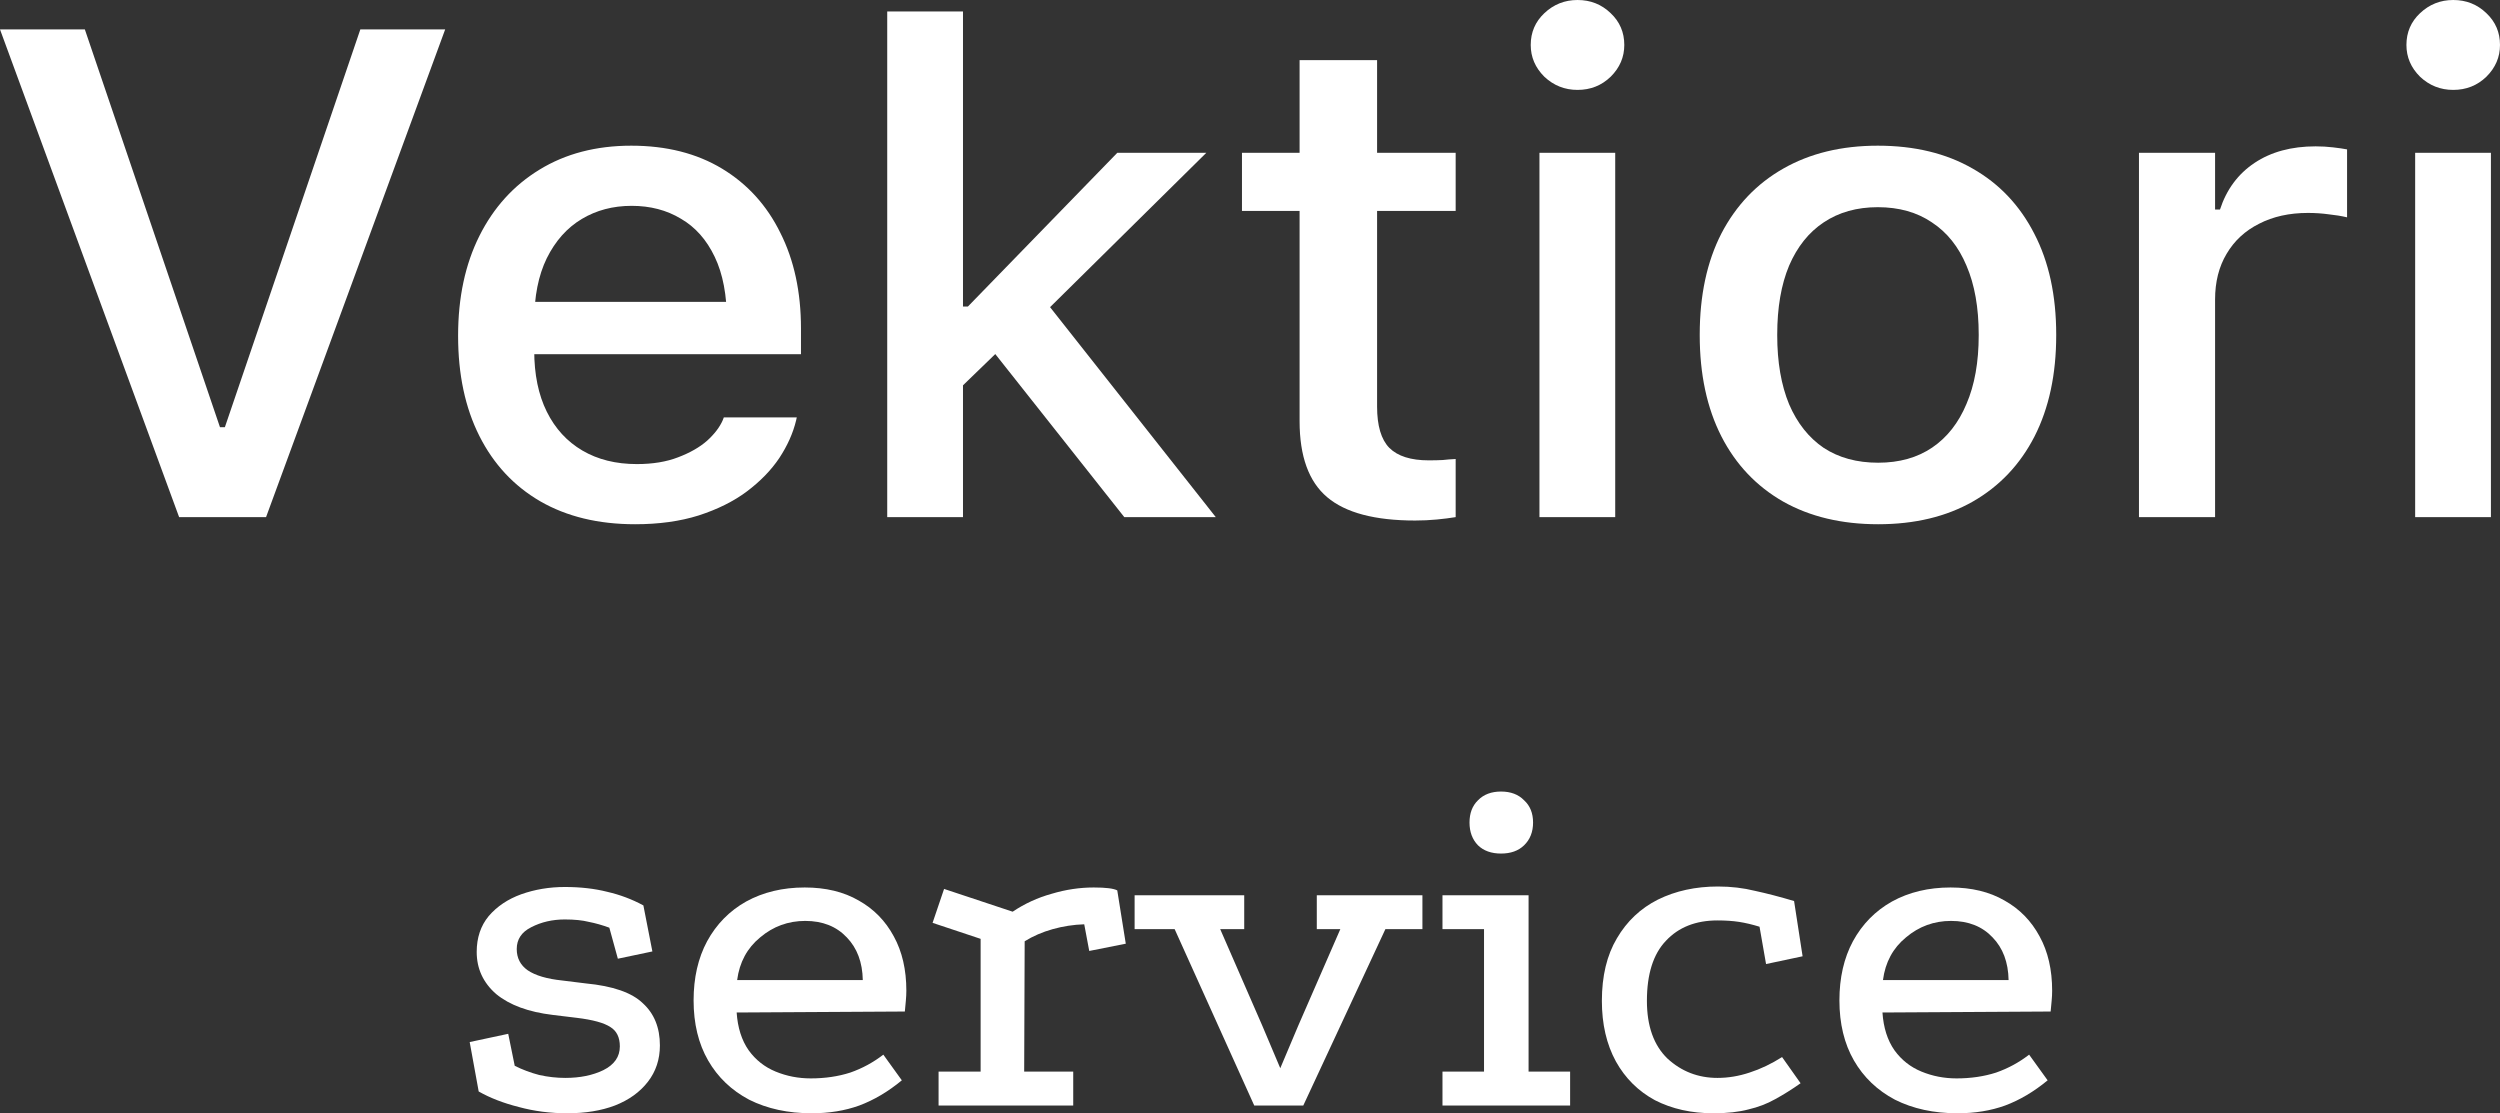 <?xml version="1.0" encoding="UTF-8"?> <svg xmlns="http://www.w3.org/2000/svg" width="128" height="57" viewBox="0 0 128 57" fill="none"><rect x="0" y="0" width="128" height="57" fill="#333333" stroke="none"/><path d="M9.171 26.477L0 1.506H4.344L11.263 21.874H11.513L18.449 1.506H22.793L13.622 26.477H9.171Z" fill="white"></path><path d="M32.518 26.841C30.635 26.841 29.015 26.449 27.656 25.664C26.309 24.88 25.272 23.766 24.545 22.324C23.818 20.882 23.455 19.175 23.455 17.202V17.184C23.455 15.235 23.818 13.533 24.545 12.079C25.272 10.626 26.297 9.495 27.62 8.687C28.955 7.868 30.522 7.459 32.322 7.459C34.121 7.459 35.671 7.851 36.97 8.635C38.269 9.42 39.264 10.516 39.955 11.924C40.658 13.319 41.01 14.952 41.01 16.821V18.136H25.421V15.454H39.097L37.22 17.929V16.458C37.22 15.119 37.011 14.018 36.594 13.152C36.177 12.275 35.599 11.624 34.86 11.197C34.133 10.758 33.293 10.539 32.34 10.539C31.386 10.539 30.534 10.764 29.783 11.214C29.032 11.664 28.436 12.333 27.995 13.222C27.567 14.098 27.352 15.177 27.352 16.458V17.946C27.352 19.169 27.567 20.213 27.995 21.078C28.425 21.944 29.032 22.607 29.819 23.068C30.606 23.53 31.535 23.761 32.608 23.761C33.418 23.761 34.121 23.645 34.717 23.414C35.325 23.184 35.82 22.901 36.201 22.567C36.583 22.22 36.851 21.869 37.006 21.511L37.059 21.372H40.795L40.76 21.528C40.605 22.174 40.319 22.814 39.902 23.449C39.484 24.072 38.93 24.643 38.239 25.162C37.56 25.67 36.737 26.079 35.772 26.391C34.819 26.691 33.734 26.841 32.518 26.841Z" fill="white"></path><path d="M45.426 26.477V0.588H49.305V26.477H45.426ZM57.564 26.477L50.664 17.756L53.453 15.333L62.248 26.477H57.564ZM48.858 20.161L48.733 15.696H49.555L57.207 7.822H61.765L52.988 16.492L51.701 17.409L48.858 20.161Z" fill="white"></path><path d="M72.456 26.651C70.394 26.651 68.892 26.253 67.951 25.456C67.009 24.66 66.539 23.363 66.539 21.563V10.799H63.589V7.822H66.539V3.08H70.507V7.822H74.53V10.799H70.507V20.819C70.507 21.799 70.716 22.503 71.133 22.93C71.562 23.357 72.235 23.57 73.153 23.57C73.427 23.57 73.666 23.564 73.868 23.553C74.071 23.53 74.291 23.512 74.53 23.501V26.477C74.244 26.524 73.922 26.564 73.564 26.599C73.207 26.633 72.837 26.651 72.456 26.651Z" fill="white"></path><path d="M78.82 26.477V7.822H82.699V26.477H78.82ZM80.769 4.603C80.113 4.603 79.547 4.378 79.07 3.928C78.606 3.467 78.373 2.925 78.373 2.302C78.373 1.656 78.606 1.113 79.07 0.675C79.547 0.225 80.113 0 80.769 0C81.436 0 82.002 0.225 82.467 0.675C82.932 1.113 83.164 1.656 83.164 2.302C83.164 2.925 82.932 3.467 82.467 3.928C82.002 4.378 81.436 4.603 80.769 4.603Z" fill="white"></path><path d="M96.161 26.841C94.29 26.841 92.669 26.454 91.298 25.681C89.928 24.897 88.873 23.784 88.134 22.341C87.395 20.888 87.026 19.163 87.026 17.167V17.133C87.026 15.125 87.395 13.4 88.134 11.958C88.885 10.516 89.94 9.408 91.298 8.635C92.669 7.851 94.284 7.459 96.143 7.459C98.026 7.459 99.647 7.851 101.006 8.635C102.364 9.408 103.413 10.516 104.152 11.958C104.903 13.4 105.278 15.125 105.278 17.133V17.167C105.278 19.163 104.909 20.888 104.17 22.341C103.431 23.784 102.376 24.897 101.006 25.681C99.647 26.454 98.032 26.841 96.161 26.841ZM96.161 23.691C97.245 23.691 98.169 23.432 98.932 22.913C99.695 22.393 100.279 21.649 100.684 20.68C101.101 19.711 101.31 18.54 101.31 17.167V17.133C101.31 15.748 101.101 14.571 100.684 13.602C100.279 12.633 99.689 11.895 98.914 11.387C98.151 10.868 97.228 10.608 96.143 10.608C95.07 10.608 94.147 10.868 93.372 11.387C92.609 11.895 92.019 12.633 91.602 13.602C91.197 14.571 90.994 15.748 90.994 17.133V17.167C90.994 18.54 91.197 19.717 91.602 20.698C92.019 21.667 92.609 22.411 93.372 22.93C94.147 23.438 95.076 23.691 96.161 23.691Z" fill="white"></path><path d="M109.515 26.477V7.822H113.412V10.729H113.663C113.996 9.703 114.586 8.907 115.432 8.341C116.279 7.776 117.321 7.493 118.561 7.493C118.871 7.493 119.169 7.511 119.455 7.545C119.753 7.58 119.991 7.614 120.17 7.649V11.127C119.872 11.058 119.556 11.006 119.222 10.972C118.889 10.926 118.537 10.902 118.168 10.902C117.214 10.902 116.38 11.087 115.665 11.456C114.95 11.814 114.396 12.327 114.002 12.996C113.609 13.654 113.412 14.433 113.412 15.333V26.477H109.515Z" fill="white"></path><path d="M123.656 26.477V7.822H127.535V26.477H123.656ZM125.604 4.603C124.949 4.603 124.383 4.378 123.906 3.928C123.441 3.467 123.209 2.925 123.209 2.302C123.209 1.656 123.441 1.113 123.906 0.675C124.383 0.225 124.949 0 125.604 0C126.272 0 126.838 0.225 127.303 0.675C127.768 1.113 128 1.656 128 2.302C128 2.925 127.768 3.467 127.303 3.928C126.838 4.378 126.272 4.603 125.604 4.603Z" fill="white"></path><path d="M31.198 47.498C30.839 47.366 30.489 47.267 30.147 47.2C29.823 47.118 29.413 47.076 28.917 47.076C28.285 47.076 27.713 47.209 27.2 47.473C26.705 47.721 26.457 48.093 26.457 48.59C26.457 49.053 26.645 49.417 27.021 49.681C27.414 49.946 28.003 50.12 28.789 50.202L29.994 50.351C31.378 50.483 32.352 50.822 32.915 51.368C33.496 51.898 33.787 52.617 33.787 53.527C33.787 54.238 33.582 54.858 33.172 55.387C32.762 55.917 32.198 56.322 31.48 56.603C30.78 56.868 29.968 57 29.045 57C28.174 57 27.345 56.892 26.559 56.678C25.773 56.479 25.09 56.214 24.509 55.884L24.048 53.353L26.021 52.931L26.354 54.569C26.747 54.767 27.166 54.924 27.61 55.04C28.054 55.139 28.499 55.189 28.943 55.189C29.695 55.189 30.344 55.057 30.891 54.792C31.454 54.511 31.736 54.106 31.736 53.576C31.736 53.113 31.574 52.782 31.25 52.584C30.925 52.369 30.352 52.212 29.532 52.113L28.302 51.964C27.055 51.815 26.09 51.459 25.406 50.897C24.74 50.318 24.407 49.599 24.407 48.739C24.407 48.011 24.612 47.399 25.022 46.903C25.449 46.406 26.004 46.034 26.688 45.786C27.388 45.538 28.131 45.414 28.917 45.414C29.72 45.414 30.446 45.497 31.096 45.662C31.745 45.811 32.36 46.043 32.941 46.357L33.402 48.714L31.634 49.086L31.198 47.498Z" fill="white"></path><path d="M46.174 55.313C45.473 55.892 44.747 56.322 43.995 56.603C43.261 56.868 42.449 57 41.561 57C40.348 57 39.28 56.768 38.357 56.305C37.452 55.826 36.751 55.156 36.256 54.296C35.76 53.436 35.512 52.41 35.512 51.219C35.512 50.062 35.743 49.053 36.204 48.193C36.683 47.316 37.349 46.638 38.203 46.158C39.075 45.679 40.074 45.439 41.202 45.439C42.278 45.439 43.201 45.662 43.97 46.109C44.739 46.539 45.337 47.151 45.764 47.945C46.191 48.722 46.405 49.648 46.405 50.723C46.405 50.889 46.396 51.062 46.379 51.244C46.362 51.426 46.345 51.608 46.328 51.79L37.717 51.84C37.768 52.617 37.973 53.262 38.332 53.775C38.69 54.271 39.152 54.635 39.715 54.866C40.279 55.098 40.877 55.214 41.51 55.214C42.244 55.214 42.919 55.114 43.534 54.916C44.149 54.701 44.713 54.395 45.226 53.998L46.174 55.313ZM44.175 50.178C44.158 49.268 43.884 48.54 43.355 47.994C42.825 47.432 42.116 47.151 41.228 47.151C40.356 47.151 39.587 47.432 38.921 47.994C38.255 48.54 37.862 49.268 37.742 50.178H44.175Z" fill="white"></path><path d="M51.848 46.679C52.463 46.266 53.13 45.96 53.847 45.761C54.565 45.546 55.282 45.439 56 45.439C56.615 45.439 57.017 45.489 57.204 45.588L57.64 48.317L55.769 48.689L55.513 47.324C54.966 47.341 54.428 47.424 53.898 47.572C53.369 47.721 52.89 47.928 52.463 48.193L52.438 54.866H54.949V56.603H48.055V54.866H50.208V48.069L47.748 47.25L48.337 45.513L51.848 46.679Z" fill="white"></path><path d="M58.092 45.836H63.704V47.572H62.474L64.627 52.51L65.55 54.693L66.472 52.51L68.625 47.572H67.42V45.836H72.828V47.572H70.932L66.728 56.603H64.217L60.142 47.572H58.092V45.836Z" fill="white"></path><path d="M73.855 45.836H78.263V54.866H80.39V56.603H73.855V54.866H75.982V47.572H73.855V45.836ZM76.853 40.527C77.349 40.527 77.742 40.675 78.032 40.973C78.34 41.254 78.493 41.635 78.493 42.114C78.493 42.594 78.34 42.983 78.032 43.281C77.742 43.562 77.349 43.702 76.853 43.702C76.358 43.702 75.965 43.562 75.674 43.281C75.384 42.983 75.239 42.594 75.239 42.114C75.239 41.635 75.384 41.254 75.674 40.973C75.965 40.675 76.358 40.527 76.853 40.527Z" fill="white"></path><path d="M90.088 47.448C89.713 47.333 89.362 47.25 89.038 47.2C88.713 47.151 88.346 47.126 87.936 47.126C86.825 47.126 85.945 47.473 85.296 48.168C84.647 48.846 84.322 49.871 84.322 51.244C84.322 52.534 84.672 53.518 85.373 54.197C86.091 54.858 86.945 55.189 87.936 55.189C88.483 55.189 89.029 55.098 89.576 54.916C90.14 54.734 90.695 54.469 91.242 54.122L92.19 55.462C91.746 55.776 91.31 56.049 90.883 56.281C90.473 56.512 90.02 56.686 89.525 56.801C89.029 56.934 88.431 57 87.731 57C86.603 57 85.603 56.777 84.732 56.33C83.878 55.867 83.212 55.206 82.733 54.345C82.255 53.469 82.016 52.435 82.016 51.244C82.016 49.971 82.272 48.904 82.784 48.044C83.297 47.167 83.998 46.506 84.886 46.059C85.791 45.612 86.817 45.389 87.961 45.389C88.628 45.389 89.26 45.464 89.858 45.612C90.473 45.745 91.139 45.919 91.857 46.133L92.293 48.962L90.422 49.359L90.088 47.448Z" fill="white"></path><path d="M104.839 55.313C104.139 55.892 103.413 56.322 102.661 56.603C101.926 56.868 101.115 57 100.226 57C99.013 57 97.945 56.768 97.023 56.305C96.117 55.826 95.417 55.156 94.921 54.296C94.426 53.436 94.178 52.41 94.178 51.219C94.178 50.062 94.409 49.053 94.87 48.193C95.348 47.316 96.015 46.638 96.869 46.158C97.74 45.679 98.74 45.439 99.868 45.439C100.944 45.439 101.866 45.662 102.635 46.109C103.404 46.539 104.002 47.151 104.429 47.945C104.856 48.722 105.07 49.648 105.07 50.723C105.07 50.889 105.062 51.062 105.044 51.244C105.027 51.426 105.01 51.608 104.993 51.79L96.382 51.84C96.433 52.617 96.638 53.262 96.997 53.775C97.356 54.271 97.817 54.635 98.381 54.866C98.945 55.098 99.543 55.214 100.175 55.214C100.91 55.214 101.585 55.114 102.2 54.916C102.815 54.701 103.379 54.395 103.891 53.998L104.839 55.313ZM102.84 50.178C102.823 49.268 102.55 48.54 102.02 47.994C101.491 47.432 100.782 47.151 99.893 47.151C99.022 47.151 98.253 47.432 97.587 47.994C96.92 48.54 96.527 49.268 96.408 50.178H102.84Z" fill="white"></path></svg> 
